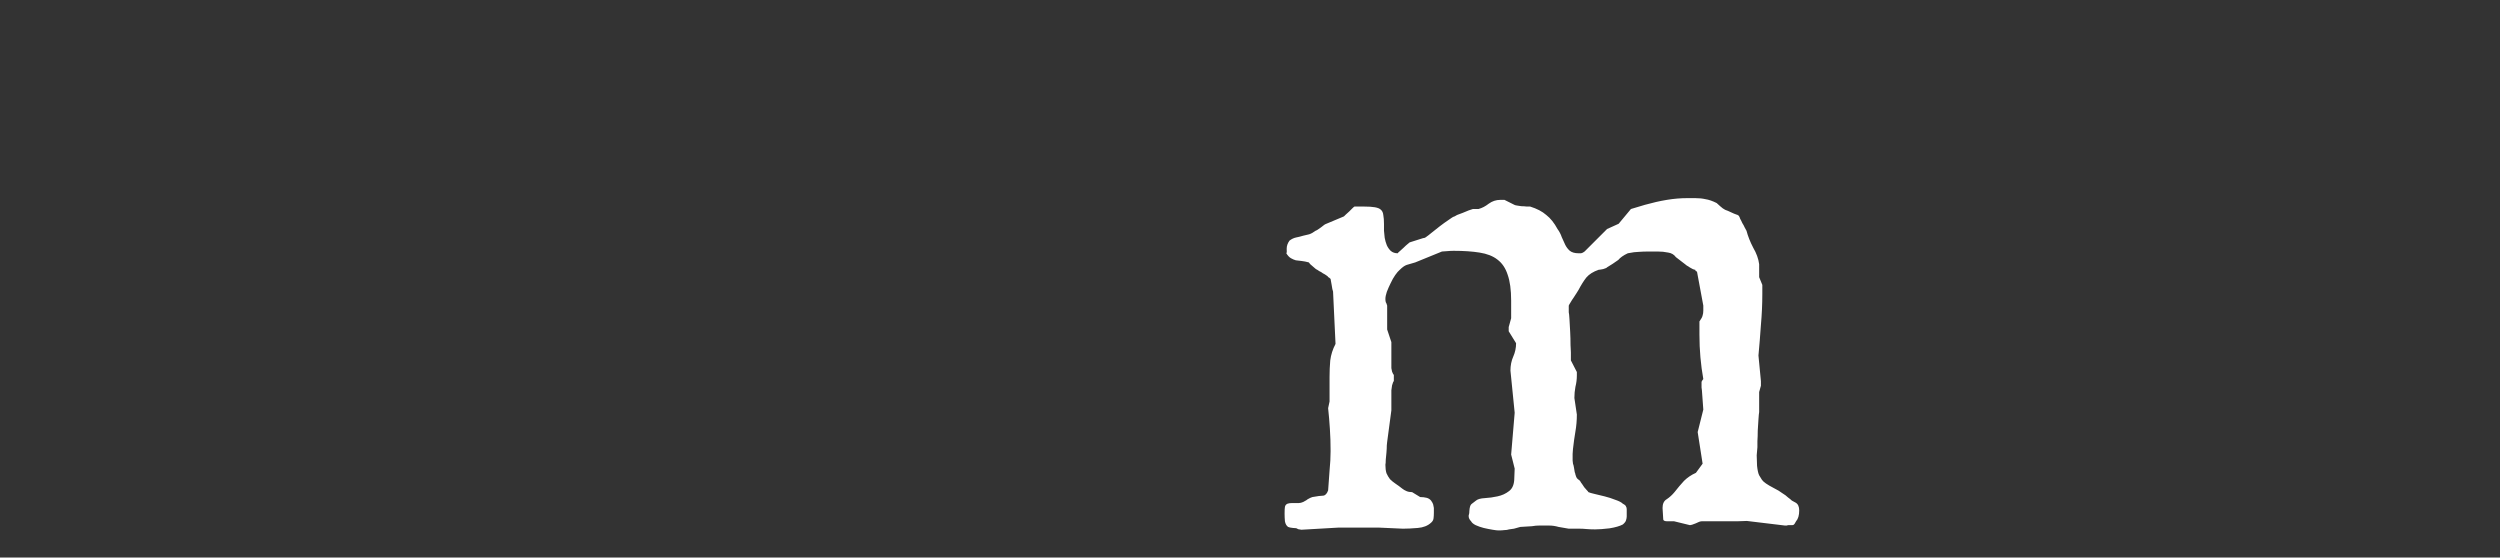 <svg width="139" height="31" viewBox="0 0 139 31" fill="none" xmlns="http://www.w3.org/2000/svg">
<rect x="0" y="0" width="139" height="31" fill="#333333" stroke="none"/>
<path d="M71.423 28.555C71.423 28.372 71.429 28.249 71.442 28.184C71.455 28.105 71.501 28.047 71.579 28.008C71.644 27.982 71.735 27.969 71.852 27.969C71.983 27.969 72.106 27.969 72.223 27.969C72.289 27.969 72.367 27.949 72.458 27.91C72.549 27.858 72.608 27.826 72.634 27.812C72.66 27.787 72.699 27.76 72.751 27.734C72.816 27.695 72.888 27.663 72.966 27.637C73.252 27.585 73.454 27.559 73.571 27.559C73.688 27.546 73.779 27.448 73.844 27.266C73.871 26.914 73.897 26.549 73.923 26.172C73.962 25.781 73.981 25.417 73.981 25.078C73.981 24.648 73.968 24.238 73.942 23.848C73.916 23.444 73.884 23.06 73.844 22.695L73.923 22.324V20.957C73.923 20.645 73.936 20.338 73.962 20.039C74.001 19.727 74.098 19.421 74.255 19.121L74.118 16.211C74.105 16.185 74.092 16.139 74.079 16.074C74.066 15.996 74.053 15.918 74.04 15.84C74.027 15.762 74.014 15.69 74.001 15.625C73.988 15.56 73.981 15.521 73.981 15.508C73.916 15.443 73.871 15.41 73.844 15.41C73.844 15.384 73.812 15.352 73.747 15.312C73.695 15.273 73.63 15.234 73.552 15.195C73.487 15.143 73.421 15.104 73.356 15.078C73.291 15.039 73.252 15.013 73.239 15C73.226 15 73.194 14.98 73.141 14.941C73.102 14.902 73.057 14.863 73.005 14.824C72.953 14.772 72.9 14.727 72.848 14.688C72.809 14.635 72.783 14.603 72.77 14.59C72.627 14.551 72.497 14.525 72.38 14.512C72.263 14.499 72.152 14.486 72.048 14.473C71.957 14.447 71.865 14.408 71.774 14.355C71.683 14.303 71.598 14.212 71.52 14.082C71.546 14.056 71.553 13.971 71.54 13.828C71.54 13.672 71.592 13.522 71.696 13.379C71.813 13.288 71.937 13.229 72.067 13.203C72.197 13.177 72.328 13.145 72.458 13.105C72.575 13.079 72.686 13.053 72.79 13.027C72.907 12.988 73.024 12.923 73.141 12.832C73.154 12.832 73.194 12.812 73.259 12.773C73.324 12.734 73.389 12.689 73.454 12.637C73.519 12.585 73.578 12.539 73.63 12.5C73.695 12.461 73.734 12.441 73.747 12.441L74.723 12.031C74.737 12.018 74.769 11.986 74.821 11.934C74.886 11.868 74.951 11.81 75.016 11.758C75.082 11.693 75.14 11.634 75.192 11.582C75.244 11.53 75.283 11.497 75.309 11.484H75.837C76.097 11.484 76.299 11.497 76.442 11.523C76.598 11.55 76.709 11.595 76.774 11.66C76.852 11.725 76.898 11.823 76.911 11.953C76.937 12.083 76.95 12.253 76.95 12.461V12.832C76.963 12.949 76.976 13.079 76.989 13.223C77.015 13.366 77.054 13.503 77.106 13.633C77.158 13.75 77.23 13.854 77.321 13.945C77.425 14.037 77.555 14.082 77.712 14.082C77.725 14.056 77.764 14.017 77.829 13.965C77.894 13.9 77.966 13.835 78.044 13.77C78.122 13.691 78.194 13.626 78.259 13.574C78.324 13.522 78.363 13.49 78.376 13.477L79.118 13.242C79.144 13.242 79.177 13.236 79.216 13.223C79.268 13.197 79.307 13.171 79.333 13.145C79.359 13.132 79.444 13.066 79.587 12.949C79.73 12.832 79.886 12.708 80.055 12.578C80.225 12.448 80.388 12.331 80.544 12.227C80.7 12.109 80.811 12.044 80.876 12.031C80.889 12.018 80.934 11.992 81.013 11.953C81.104 11.914 81.208 11.875 81.325 11.836C81.442 11.784 81.553 11.738 81.657 11.699C81.761 11.66 81.839 11.634 81.891 11.621H82.204C82.399 11.569 82.588 11.471 82.77 11.328C82.966 11.185 83.18 11.113 83.415 11.113H83.649L84.196 11.387C84.209 11.4 84.255 11.413 84.333 11.426C84.411 11.439 84.496 11.452 84.587 11.465C84.691 11.465 84.789 11.471 84.88 11.484C84.971 11.484 85.036 11.484 85.075 11.484C85.453 11.602 85.752 11.758 85.973 11.953C86.208 12.135 86.416 12.396 86.598 12.734C86.703 12.878 86.781 13.027 86.833 13.184C86.898 13.34 86.963 13.483 87.028 13.613C87.093 13.743 87.178 13.854 87.282 13.945C87.399 14.037 87.562 14.082 87.77 14.082C87.809 14.082 87.855 14.082 87.907 14.082C87.972 14.069 88.037 14.037 88.102 13.984L89.352 12.734L89.997 12.441L90.68 11.621L91.462 11.387C91.878 11.27 92.282 11.178 92.673 11.113C93.063 11.048 93.447 11.016 93.825 11.016H94.255C94.463 11.016 94.652 11.035 94.821 11.074C95.003 11.1 95.212 11.172 95.446 11.289C95.459 11.302 95.524 11.361 95.641 11.465C95.759 11.569 95.83 11.621 95.856 11.621C95.856 11.634 95.889 11.654 95.954 11.68C96.032 11.706 96.11 11.738 96.188 11.777C96.266 11.816 96.338 11.849 96.403 11.875C96.481 11.901 96.533 11.921 96.559 11.934C96.585 11.934 96.612 11.947 96.638 11.973C96.677 11.986 96.696 12.005 96.696 12.031C96.709 12.044 96.729 12.09 96.755 12.168C96.794 12.233 96.833 12.311 96.872 12.402C96.924 12.48 96.969 12.565 97.009 12.656C97.048 12.734 97.08 12.793 97.106 12.832C97.184 13.132 97.308 13.444 97.477 13.77C97.66 14.082 97.77 14.388 97.809 14.688V15.41L97.985 15.84V16.348C97.985 16.908 97.959 17.48 97.907 18.066C97.868 18.639 97.822 19.206 97.77 19.766L97.907 21.191V21.445L97.809 21.797V22.91C97.796 22.975 97.783 23.112 97.77 23.32C97.757 23.516 97.744 23.724 97.731 23.945C97.731 24.154 97.725 24.349 97.712 24.531C97.712 24.713 97.712 24.824 97.712 24.863L97.673 25.312C97.673 25.456 97.679 25.651 97.692 25.898C97.718 26.146 97.757 26.322 97.809 26.426C97.835 26.478 97.888 26.562 97.966 26.68C98.044 26.797 98.259 26.947 98.61 27.129C98.819 27.233 98.981 27.331 99.098 27.422C99.229 27.5 99.333 27.578 99.411 27.656C99.502 27.721 99.574 27.78 99.626 27.832C99.691 27.871 99.763 27.91 99.841 27.949C99.971 28.027 100.036 28.171 100.036 28.379C100.036 28.652 99.977 28.854 99.86 28.984C99.808 29.088 99.763 29.154 99.723 29.18C99.697 29.193 99.665 29.199 99.626 29.199H99.43C99.404 29.199 99.378 29.206 99.352 29.219C99.326 29.219 99.287 29.219 99.235 29.219L97.126 28.965L96.559 28.984H94.606C94.541 28.984 94.43 29.023 94.274 29.102C94.118 29.167 94.014 29.199 93.962 29.199L93.083 28.984H92.712C92.569 28.984 92.49 28.952 92.477 28.887L92.438 28.242C92.438 28.008 92.516 27.845 92.673 27.754C92.829 27.65 92.972 27.52 93.102 27.363C93.285 27.129 93.46 26.921 93.63 26.738C93.812 26.556 94.033 26.406 94.294 26.289L94.665 25.781L94.391 24.023L94.704 22.773L94.626 21.699C94.613 21.634 94.606 21.582 94.606 21.543C94.606 21.491 94.606 21.439 94.606 21.387C94.606 21.322 94.606 21.27 94.606 21.23C94.619 21.191 94.652 21.139 94.704 21.074C94.561 20.28 94.489 19.46 94.489 18.613V17.871C94.593 17.728 94.652 17.617 94.665 17.539C94.691 17.461 94.704 17.37 94.704 17.266V16.992L94.352 15.098C94.339 15.098 94.32 15.091 94.294 15.078C94.268 15.052 94.255 15.026 94.255 15C94.229 15 94.183 14.987 94.118 14.961C94.066 14.935 94.007 14.902 93.942 14.863C93.89 14.824 93.838 14.792 93.786 14.766C93.734 14.727 93.701 14.7 93.688 14.688L93.18 14.297C93.076 14.154 92.933 14.069 92.751 14.043C92.569 14.004 92.373 13.984 92.165 13.984H91.696C91.462 13.984 91.266 13.991 91.11 14.004C90.967 14.004 90.765 14.03 90.505 14.082C90.257 14.199 90.082 14.323 89.977 14.453C89.873 14.518 89.769 14.59 89.665 14.668C89.561 14.733 89.457 14.798 89.352 14.863C89.339 14.889 89.268 14.922 89.138 14.961C89.007 14.987 88.923 15 88.884 15C88.584 15.104 88.356 15.247 88.2 15.43C88.057 15.612 87.914 15.84 87.77 16.113C87.757 16.139 87.725 16.191 87.673 16.27C87.621 16.348 87.562 16.439 87.497 16.543C87.432 16.634 87.373 16.725 87.321 16.816C87.269 16.895 87.237 16.953 87.223 16.992V17.363C87.237 17.402 87.249 17.533 87.263 17.754C87.275 17.962 87.289 18.197 87.302 18.457C87.315 18.704 87.321 18.945 87.321 19.18C87.334 19.401 87.341 19.538 87.341 19.59V20.039L87.673 20.684V20.879C87.673 21.087 87.647 21.296 87.594 21.504C87.555 21.712 87.536 21.921 87.536 22.129L87.673 23.047C87.673 23.372 87.647 23.685 87.594 23.984C87.543 24.284 87.497 24.609 87.458 24.961C87.458 24.987 87.451 25.078 87.438 25.234C87.438 25.378 87.438 25.501 87.438 25.605C87.438 25.645 87.445 25.703 87.458 25.781C87.484 25.846 87.503 25.924 87.516 26.016C87.529 26.094 87.543 26.172 87.555 26.25C87.582 26.315 87.594 26.361 87.594 26.387C87.621 26.478 87.647 26.543 87.673 26.582C87.699 26.608 87.718 26.628 87.731 26.641C87.757 26.654 87.783 26.673 87.809 26.699C87.835 26.712 87.868 26.758 87.907 26.836C87.907 26.836 87.927 26.862 87.966 26.914C88.005 26.966 88.044 27.025 88.083 27.09C88.135 27.142 88.18 27.194 88.219 27.246C88.272 27.298 88.304 27.337 88.317 27.363C88.369 27.389 88.48 27.422 88.649 27.461C88.832 27.5 89.02 27.546 89.216 27.598C89.424 27.65 89.626 27.715 89.821 27.793C90.016 27.858 90.153 27.93 90.231 28.008C90.335 28.06 90.394 28.112 90.407 28.164C90.433 28.203 90.446 28.255 90.446 28.32V28.711C90.446 28.776 90.433 28.848 90.407 28.926C90.394 28.991 90.335 29.069 90.231 29.16C90.062 29.251 89.815 29.323 89.489 29.375C89.164 29.414 88.897 29.434 88.688 29.434C88.506 29.434 88.343 29.427 88.2 29.414C88.07 29.401 87.953 29.395 87.848 29.395H87.223L86.657 29.297C86.566 29.271 86.475 29.251 86.384 29.238C86.305 29.225 86.195 29.219 86.052 29.219C85.908 29.219 85.759 29.219 85.602 29.219C85.459 29.219 85.316 29.232 85.173 29.258L84.528 29.297C84.385 29.336 84.268 29.369 84.177 29.395C84.085 29.408 83.994 29.421 83.903 29.434C83.825 29.46 83.74 29.473 83.649 29.473C83.558 29.486 83.447 29.492 83.317 29.492C83.252 29.492 83.141 29.479 82.985 29.453C82.829 29.427 82.666 29.395 82.497 29.355C82.341 29.316 82.191 29.264 82.048 29.199C81.918 29.134 81.833 29.062 81.794 28.984C81.703 28.893 81.657 28.796 81.657 28.691C81.657 28.652 81.664 28.62 81.677 28.594C81.69 28.555 81.696 28.496 81.696 28.418C81.709 28.21 81.748 28.079 81.813 28.027C81.891 27.962 81.976 27.897 82.067 27.832C82.158 27.754 82.321 27.708 82.555 27.695C82.79 27.682 83.024 27.65 83.259 27.598C83.506 27.546 83.721 27.448 83.903 27.305C84.098 27.162 84.196 26.914 84.196 26.562L84.216 26.055L84.02 25.273L84.216 22.949L83.981 20.605C83.981 20.319 84.033 20.059 84.138 19.824C84.242 19.59 84.294 19.342 84.294 19.082L83.884 18.418V18.184L84.02 17.695V16.719C84.02 16.12 83.955 15.638 83.825 15.273C83.708 14.909 83.519 14.629 83.259 14.434C83.011 14.238 82.679 14.108 82.263 14.043C81.859 13.978 81.377 13.945 80.817 13.945C80.713 13.945 80.589 13.952 80.446 13.965C80.316 13.978 80.225 13.984 80.173 13.984L78.688 14.59C78.506 14.642 78.35 14.688 78.219 14.727C78.102 14.766 77.972 14.857 77.829 15C77.751 15.065 77.666 15.163 77.575 15.293C77.484 15.423 77.399 15.573 77.321 15.742C77.243 15.898 77.171 16.061 77.106 16.23C77.054 16.387 77.028 16.517 77.028 16.621C77.028 16.686 77.035 16.745 77.048 16.797C77.074 16.836 77.1 16.901 77.126 16.992V18.32L77.36 19.023V20.469C77.36 20.495 77.373 20.56 77.399 20.664C77.438 20.768 77.471 20.827 77.497 20.84V21.191C77.471 21.204 77.438 21.283 77.399 21.426C77.373 21.569 77.36 21.66 77.36 21.699V22.812L77.126 24.57C77.126 24.583 77.119 24.648 77.106 24.766C77.106 24.883 77.1 25.013 77.087 25.156C77.074 25.299 77.061 25.436 77.048 25.566C77.048 25.697 77.041 25.788 77.028 25.84C77.028 26.022 77.048 26.178 77.087 26.309C77.139 26.426 77.204 26.537 77.282 26.641C77.373 26.732 77.477 26.816 77.594 26.895C77.712 26.973 77.835 27.064 77.966 27.168C78.031 27.22 78.109 27.266 78.2 27.305C78.291 27.344 78.395 27.363 78.513 27.363L78.962 27.637C79.092 27.637 79.209 27.65 79.313 27.676C79.418 27.702 79.502 27.754 79.567 27.832C79.632 27.923 79.671 27.995 79.684 28.047C79.697 28.099 79.71 28.164 79.723 28.242V28.516C79.723 28.62 79.717 28.724 79.704 28.828C79.691 28.919 79.645 28.997 79.567 29.062C79.385 29.232 79.138 29.329 78.825 29.355C78.513 29.381 78.239 29.395 78.005 29.395L76.696 29.336H74.391L72.36 29.453C72.334 29.453 72.295 29.447 72.243 29.434C72.204 29.434 72.165 29.421 72.126 29.395C72.1 29.369 72.022 29.355 71.891 29.355C71.761 29.342 71.67 29.323 71.618 29.297C71.527 29.232 71.468 29.128 71.442 28.984C71.429 28.841 71.423 28.698 71.423 28.555Z" fill="white"/>
</svg>
